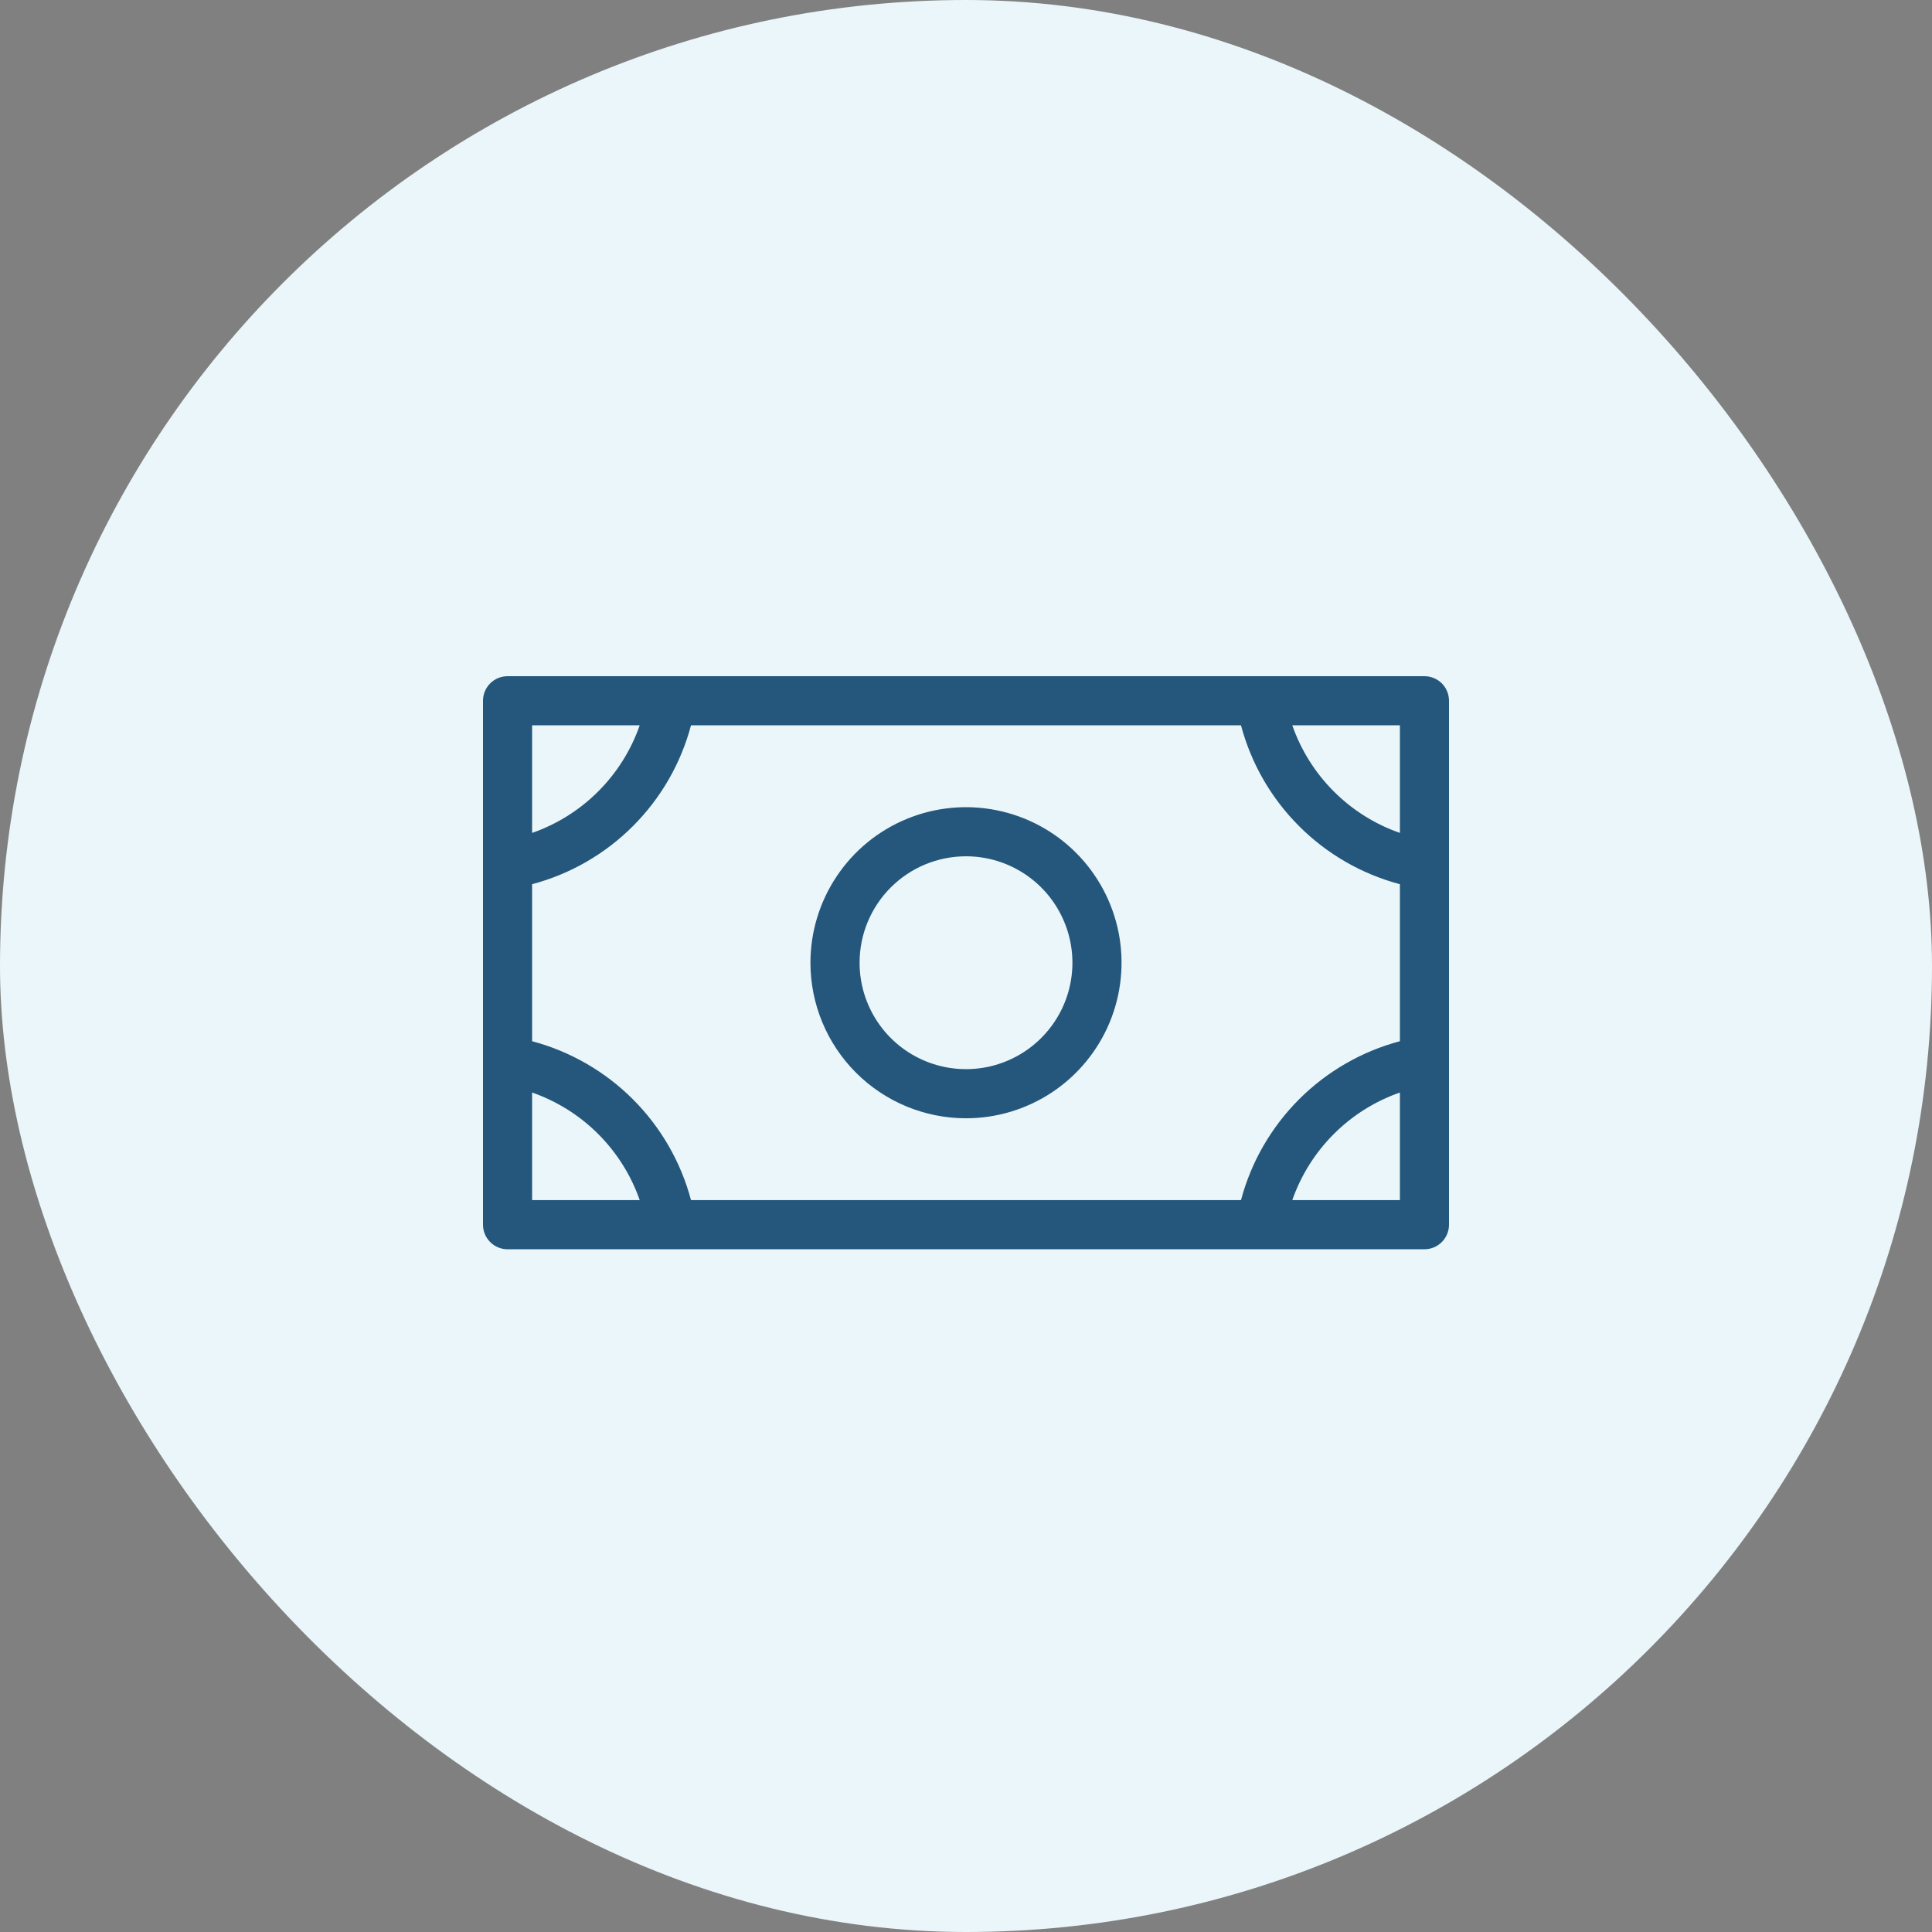 <?xml version="1.0" encoding="UTF-8"?> <svg xmlns="http://www.w3.org/2000/svg" width="60" height="60" viewBox="0 0 60 60" fill="none"><rect x="0" y="0" width="60" height="60" fill="#808080" stroke="none"/><rect width="60" height="60" rx="30" fill="#EAF6FA"></rect><path d="M30 34.729C30.955 34.729 31.889 34.446 32.684 33.915C33.478 33.384 34.097 32.63 34.463 31.747C34.828 30.864 34.924 29.893 34.738 28.956C34.551 28.019 34.091 27.158 33.416 26.483C32.74 25.807 31.879 25.347 30.942 25.161C30.005 24.974 29.034 25.07 28.151 25.436C27.269 25.801 26.514 26.42 25.984 27.215C25.453 28.009 25.169 28.943 25.169 29.898C25.169 31.179 25.678 32.408 26.584 33.314C27.49 34.22 28.719 34.729 30 34.729ZM30 26.593C30.654 26.593 31.293 26.787 31.836 27.15C32.38 27.513 32.803 28.03 33.053 28.634C33.304 29.237 33.369 29.902 33.242 30.543C33.114 31.184 32.799 31.773 32.337 32.235C31.875 32.698 31.286 33.012 30.645 33.14C30.004 33.267 29.339 33.202 28.735 32.952C28.131 32.702 27.615 32.278 27.252 31.735C26.889 31.191 26.695 30.552 26.695 29.898C26.695 29.022 27.043 28.181 27.663 27.561C28.283 26.941 29.123 26.593 30 26.593ZM44.237 21H15.763C15.56 21 15.366 21.08 15.223 21.223C15.08 21.366 15 21.56 15 21.763V38.034C15 38.236 15.08 38.43 15.223 38.573C15.366 38.716 15.56 38.797 15.763 38.797H44.237C44.44 38.797 44.634 38.716 44.777 38.573C44.92 38.43 45 38.236 45 38.034V21.763C45 21.56 44.92 21.366 44.777 21.223C44.634 21.08 44.44 21 44.237 21ZM16.525 27.46C17.71 27.145 18.79 26.523 19.656 25.656C20.523 24.79 21.145 23.71 21.46 22.525H38.54C38.855 23.71 39.477 24.79 40.344 25.656C41.21 26.523 42.29 27.145 43.475 27.46V32.336C42.29 32.651 41.21 33.274 40.344 34.14C39.477 35.007 38.855 36.087 38.54 37.271H21.46C21.145 36.087 20.523 35.007 19.656 34.14C18.79 33.274 17.71 32.651 16.525 32.336V27.46ZM43.475 25.867C42.702 25.598 42 25.157 41.422 24.578C40.843 24 40.403 23.298 40.133 22.525H43.475V25.867ZM19.867 22.525C19.598 23.298 19.157 24 18.578 24.578C18 25.157 17.298 25.598 16.525 25.867V22.525H19.867ZM16.525 33.929C17.298 34.199 18 34.64 18.578 35.218C19.157 35.797 19.598 36.499 19.867 37.271H16.525V33.929ZM40.133 37.271C40.403 36.499 40.843 35.797 41.422 35.218C42 34.64 42.702 34.199 43.475 33.929V37.271H40.133Z" fill="#24577B"></path></svg> 